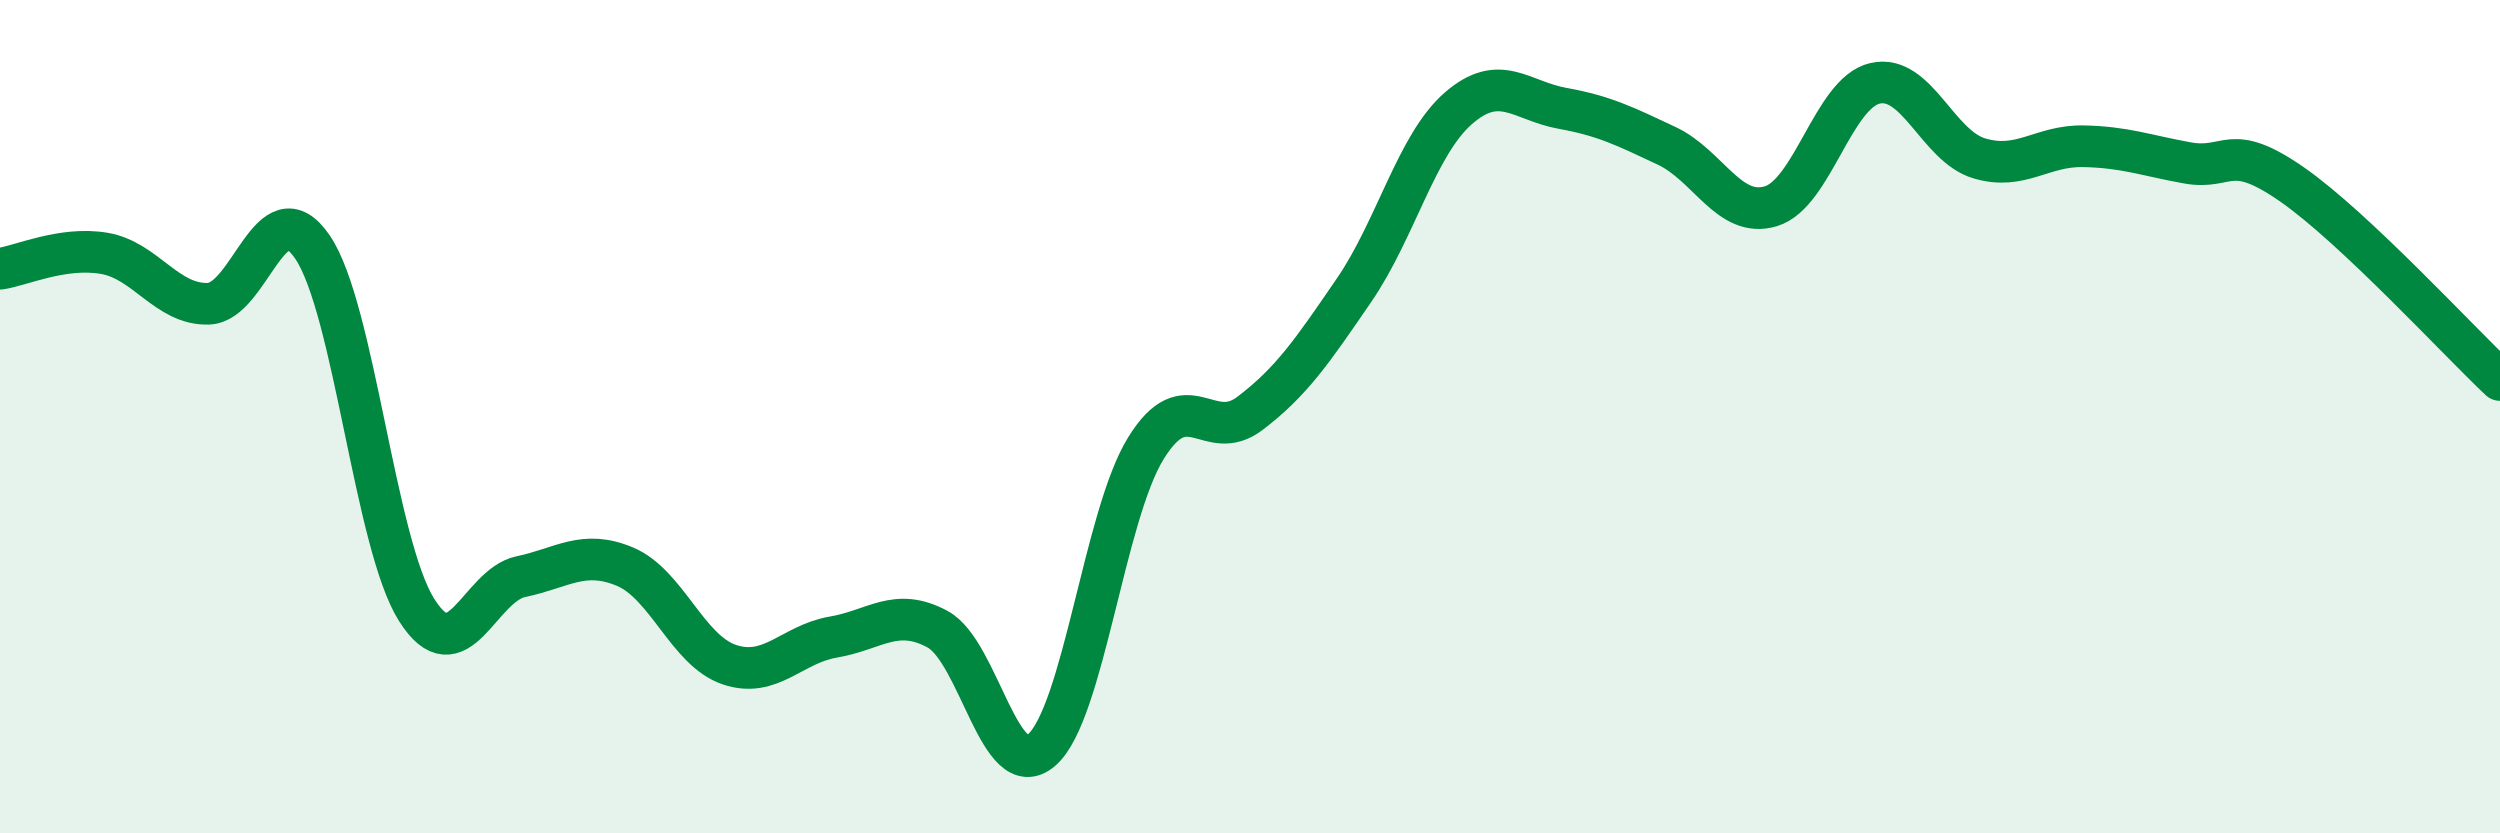 
    <svg width="60" height="20" viewBox="0 0 60 20" xmlns="http://www.w3.org/2000/svg">
      <path
        d="M 0,6.45 C 0.5,6.38 1.5,5.91 2.5,6.08 C 3.5,6.25 4,7.32 5,7.29 C 6,7.26 6.5,4.46 7.5,5.93 C 8.5,7.4 9,13.06 10,14.64 C 11,16.22 11.5,14.05 12.5,13.84 C 13.5,13.63 14,13.18 15,13.6 C 16,14.02 16.5,15.61 17.5,15.95 C 18.5,16.29 19,15.46 20,15.29 C 21,15.12 21.5,14.56 22.5,15.1 C 23.5,15.64 24,18.87 25,18 C 26,17.13 26.5,12.38 27.5,10.76 C 28.5,9.14 29,10.68 30,9.92 C 31,9.16 31.5,8.42 32.5,6.96 C 33.5,5.5 34,3.47 35,2.6 C 36,1.73 36.5,2.42 37.5,2.6 C 38.5,2.78 39,3.03 40,3.5 C 41,3.97 41.5,5.25 42.5,4.95 C 43.5,4.65 44,2.23 45,2 C 46,1.77 46.5,3.5 47.5,3.8 C 48.5,4.1 49,3.49 50,3.51 C 51,3.53 51.5,3.73 52.5,3.91 C 53.5,4.09 53.5,3.38 55,4.42 C 56.5,5.46 59,8.18 60,9.12L60 20L0 20Z"
        fill="#008740"
        opacity="0.1"
        stroke-linecap="round"
        stroke-linejoin="round"
      />
      <path
        d="M 0,6.45 C 0.5,6.38 1.5,5.91 2.5,6.08 C 3.5,6.25 4,7.32 5,7.29 C 6,7.26 6.5,4.46 7.5,5.93 C 8.5,7.4 9,13.06 10,14.64 C 11,16.22 11.5,14.05 12.5,13.84 C 13.5,13.63 14,13.18 15,13.6 C 16,14.02 16.5,15.61 17.5,15.95 C 18.5,16.29 19,15.46 20,15.29 C 21,15.12 21.5,14.56 22.5,15.1 C 23.5,15.64 24,18.87 25,18 C 26,17.13 26.5,12.38 27.5,10.76 C 28.5,9.14 29,10.68 30,9.92 C 31,9.16 31.5,8.42 32.5,6.96 C 33.5,5.5 34,3.47 35,2.6 C 36,1.73 36.5,2.42 37.5,2.6 C 38.5,2.78 39,3.03 40,3.5 C 41,3.97 41.5,5.25 42.5,4.95 C 43.5,4.65 44,2.23 45,2 C 46,1.77 46.5,3.5 47.5,3.8 C 48.5,4.1 49,3.49 50,3.51 C 51,3.53 51.5,3.73 52.5,3.91 C 53.5,4.09 53.5,3.38 55,4.42 C 56.5,5.46 59,8.18 60,9.12"
        stroke="#008740"
        stroke-width="1"
        fill="none"
        stroke-linecap="round"
        stroke-linejoin="round"
      />
    </svg>
  